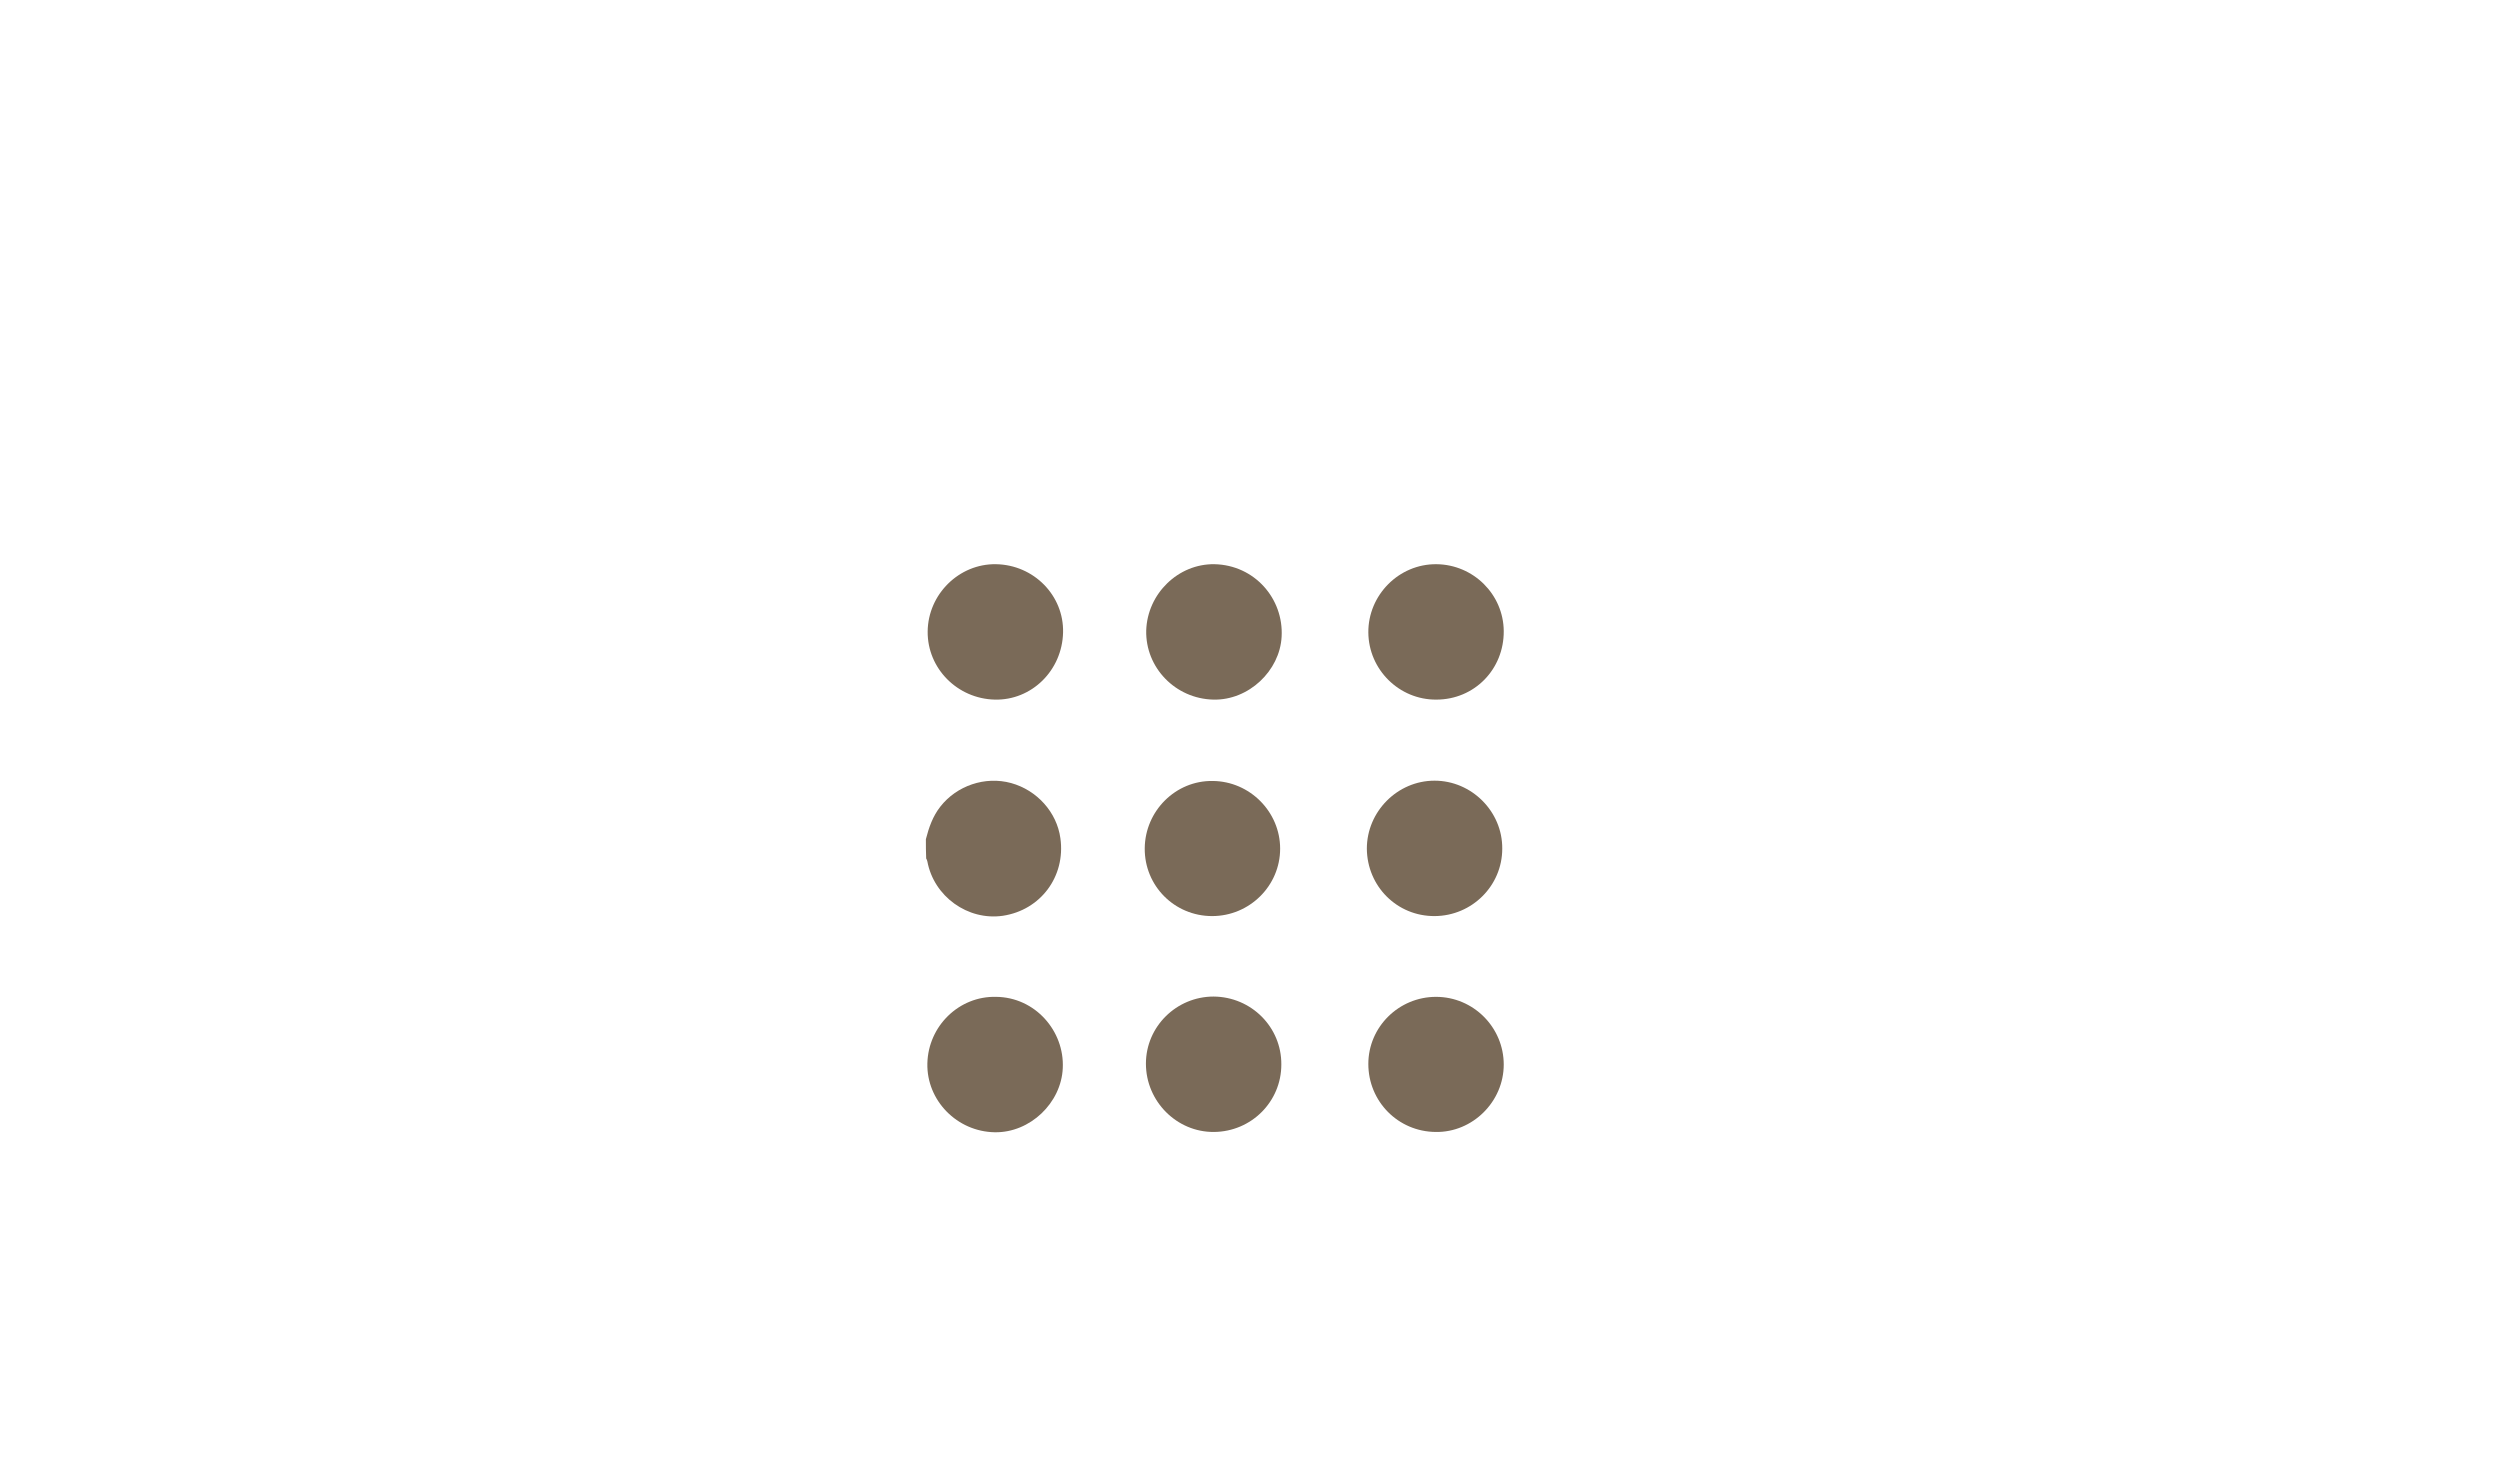 <?xml version="1.0" encoding="utf-8"?>
<!-- Generator: Adobe Illustrator 24.2.3, SVG Export Plug-In . SVG Version: 6.00 Build 0)  -->
<svg version="1.1" id="Capa_1" xmlns="http://www.w3.org/2000/svg" xmlns:xlink="http://www.w3.org/1999/xlink" x="0px" y="0px"
	 viewBox="0 0 841.9 490.9" style="enable-background:new 0 0 841.9 490.9;" xml:space="preserve">
<style type="text/css">
	.st0{fill:#7A6A58;}
</style>
<g>
	<path class="st0" d="M311.8,282.6c1-3.9,2.3-7.7,4.9-11c5.5-7,15-10.3,23.8-7.9c8.7,2.4,15.4,9.8,16.6,18.6
		c1.8,12.9-6.7,24.2-19.4,26.1c-11.8,1.7-23.2-6.5-25.4-18.3c-0.1-0.4-0.2-0.7-0.4-1C311.8,286.9,311.8,284.8,311.8,282.6z"/>
	<path class="st0" d="M431.5,358.5c0,12.5-10.1,22.6-22.7,22.7c-12.5,0.1-22.9-10.3-22.9-23c0-12.5,10.3-22.6,22.8-22.6
		C421.4,335.7,431.6,345.9,431.5,358.5z"/>
	<path class="st0" d="M460.8,358.3c0-12.5,10.3-22.6,22.8-22.6c12.6,0,22.8,10.3,22.8,22.8c0,12.5-10.5,22.9-22.9,22.7
		C470.8,381.1,460.8,370.9,460.8,358.3z"/>
	<path class="st0" d="M408.2,308.5c-12.7,0-22.8-10.2-22.7-22.8c0.1-12.6,10.4-22.9,22.9-22.7c12.5,0.1,22.7,10.4,22.7,22.8
		C431.1,298.3,420.8,308.5,408.2,308.5z"/>
	<path class="st0" d="M460.3,285.8c0-12.5,10.3-22.9,22.8-22.9c12.5,0,22.9,10.4,22.8,22.9c0,12.5-10.2,22.6-22.7,22.7
		C470.5,308.6,460.4,298.5,460.3,285.8z"/>
	<path class="st0" d="M408.6,235.6c-12.8-0.3-22.9-10.8-22.6-23.3c0.4-12.4,10.8-22.5,23-22.3c13.5,0.3,23.3,11.6,22.6,24.4
		C431,225.9,420.5,235.9,408.6,235.6z"/>
	<path class="st0" d="M483.7,235.6c-12.5,0.1-22.8-10.1-22.9-22.6c-0.1-12.6,10.3-23.1,22.9-23c12.5,0.1,22.6,10.2,22.7,22.5
		C506.5,225.4,496.5,235.6,483.7,235.6z"/>
	<path class="st0" d="M335.4,335.7c13.2,0.1,23.1,11.5,22.5,24c-0.5,11.7-11,21.8-22.9,21.6c-12.7-0.2-23-10.7-22.7-23.2
		C312.6,345.5,323,335.4,335.4,335.7z"/>
	<path class="st0" d="M335,235.6c-12.6-0.3-22.7-10.5-22.6-22.9c0.1-12.6,10.6-22.9,23-22.7c12.7,0.2,22.9,10.5,22.6,23
		C357.7,225.8,347.4,235.9,335,235.6z"/>
</g>
</svg>
